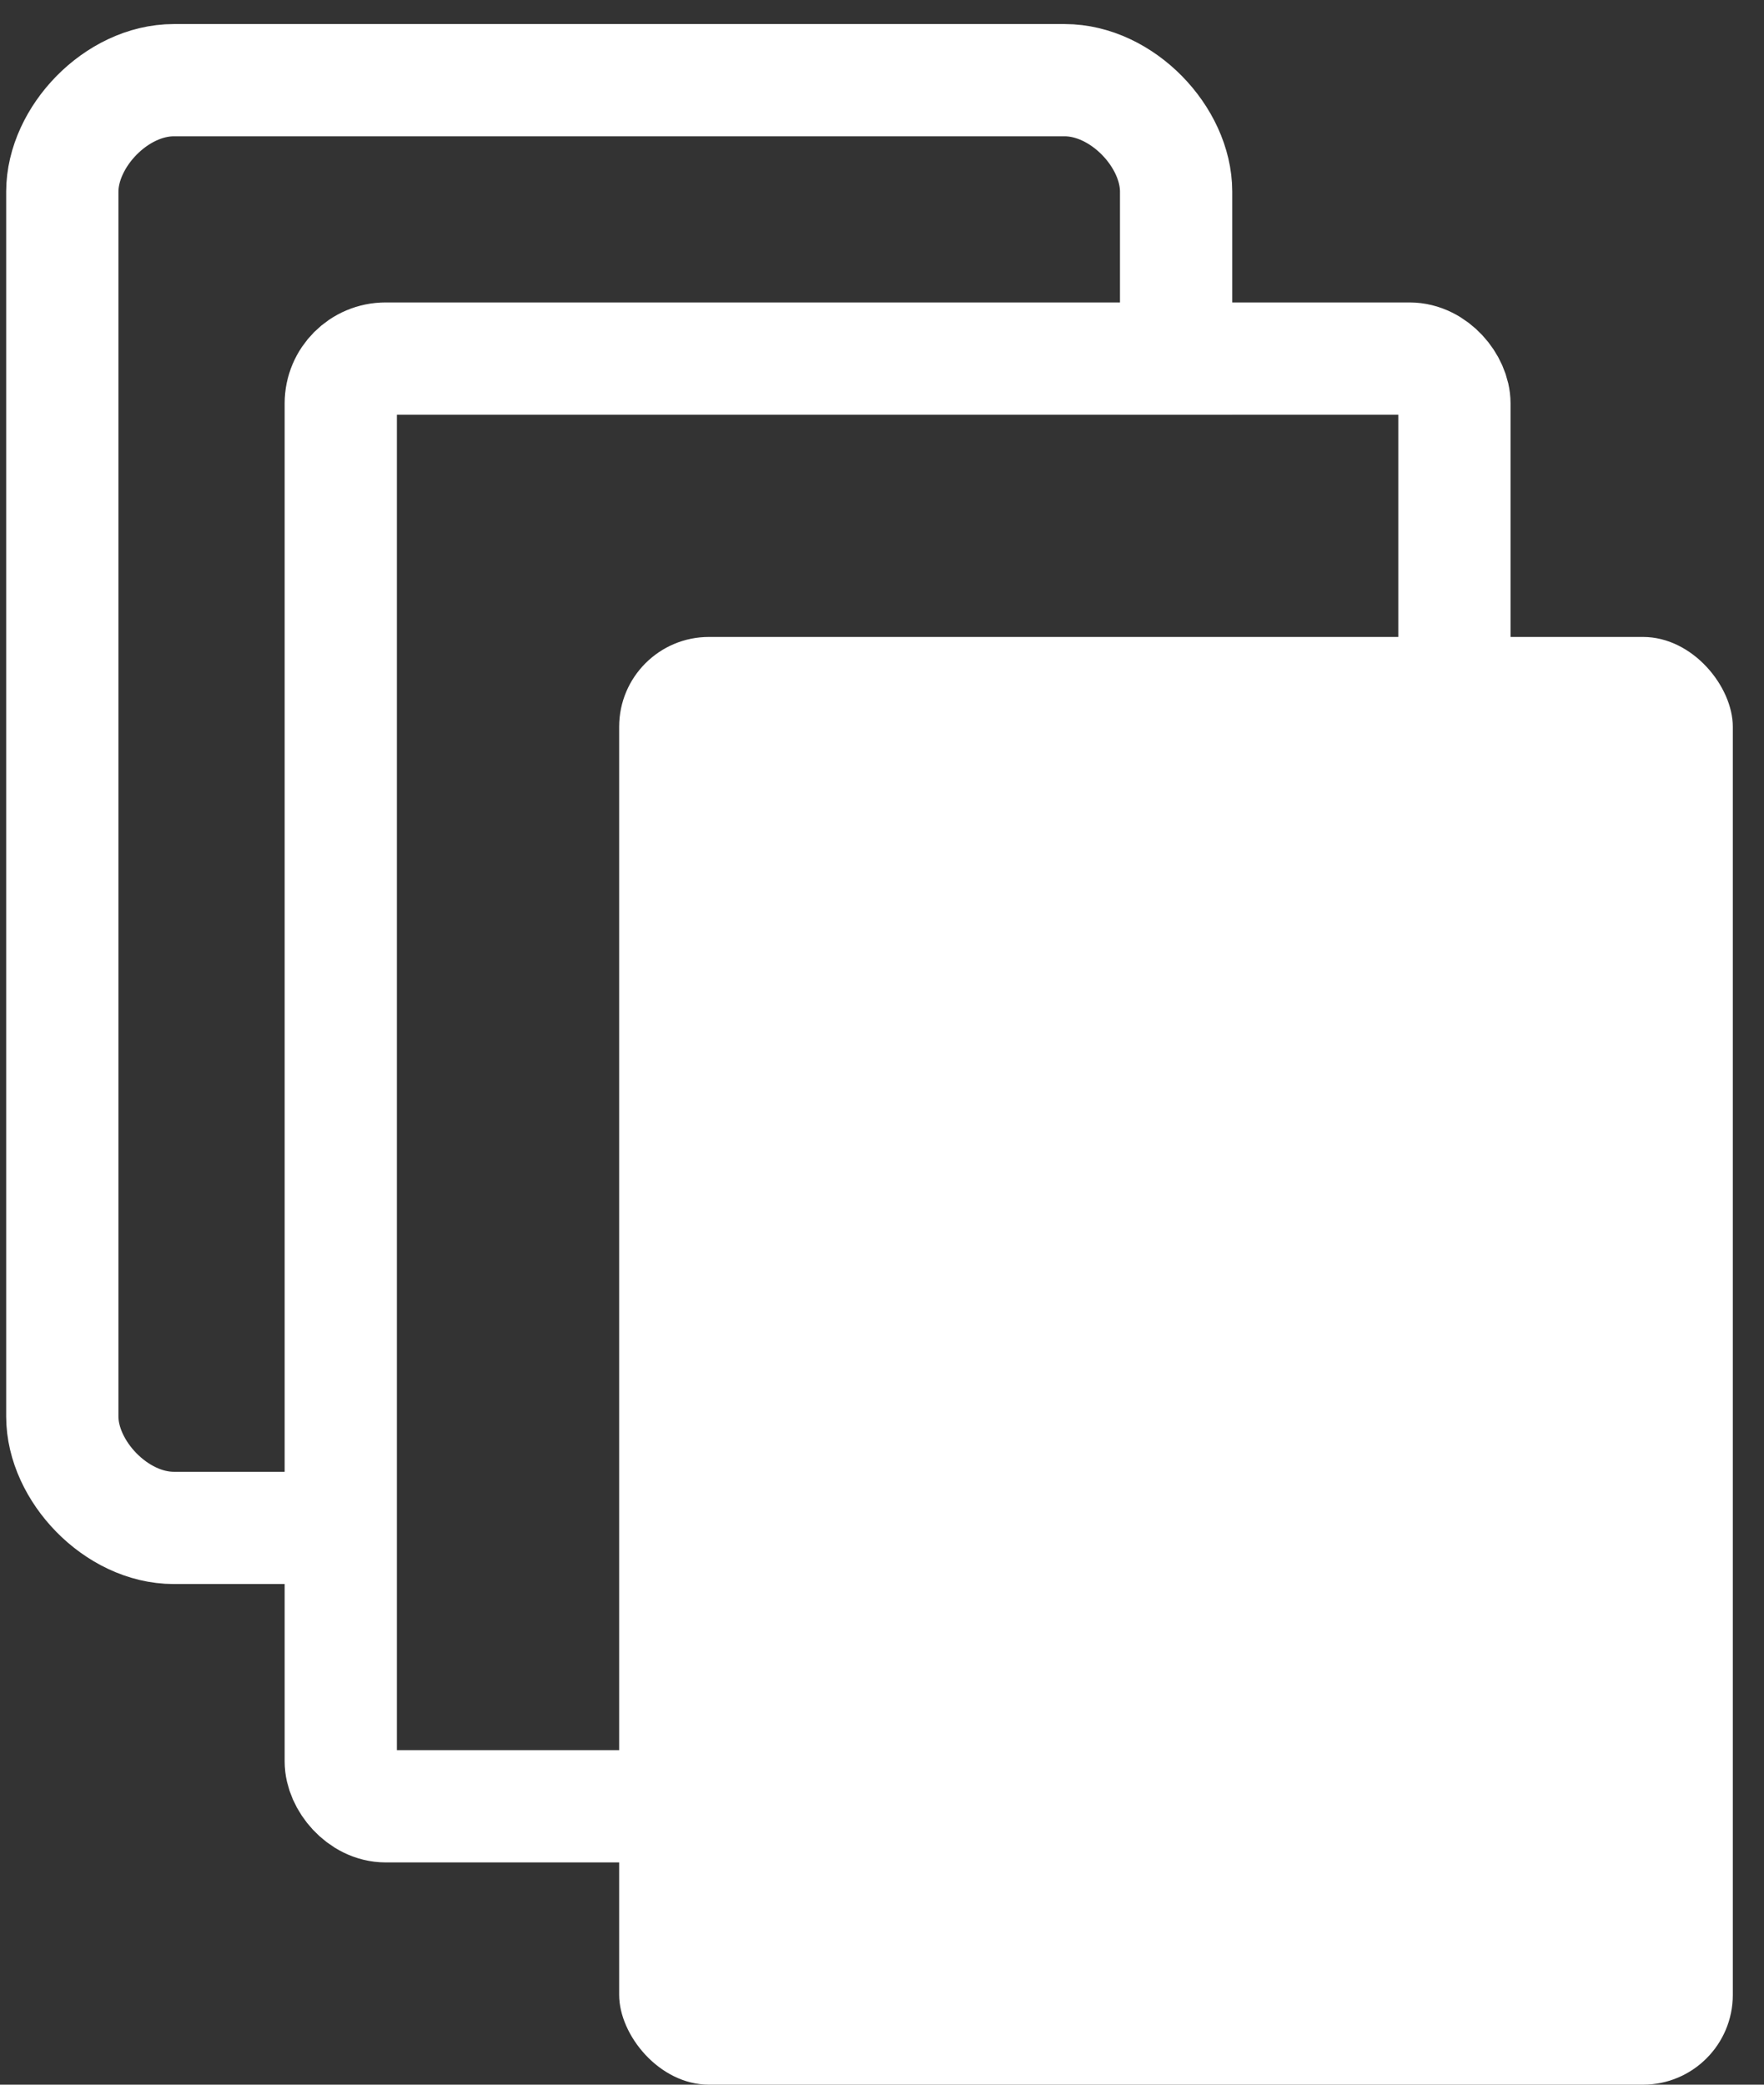 <svg xmlns="http://www.w3.org/2000/svg" width="22" height="26" viewBox="0 0 22 26">
    <rect x="0" y="0" width="22" height="26" fill="#333333" stroke="none"/>
    <g fill="none" fill-rule="evenodd" transform="translate(-2 1)">
        <path d="M0 0h25v25H0z"/>
        <rect width="13.889" height="18.056" x="9.722" y="6.944" fill="#FFF" fill-rule="nonzero" rx="1.12"/>
        <rect width="13.889" height="18.056" x="6.25" y="3.472" stroke="#FFF" stroke-width="1.4" rx=".56"/>
        <path stroke="#FFF" stroke-width="1.4" d="M6.25 18.056H4.167c-.717 0-1.39-.71-1.39-1.39V1.39C2.778.709 3.45 0 4.168 0h11.11c.717 0 1.39.709 1.39 1.389v2.778"/>
    </g>
</svg>
